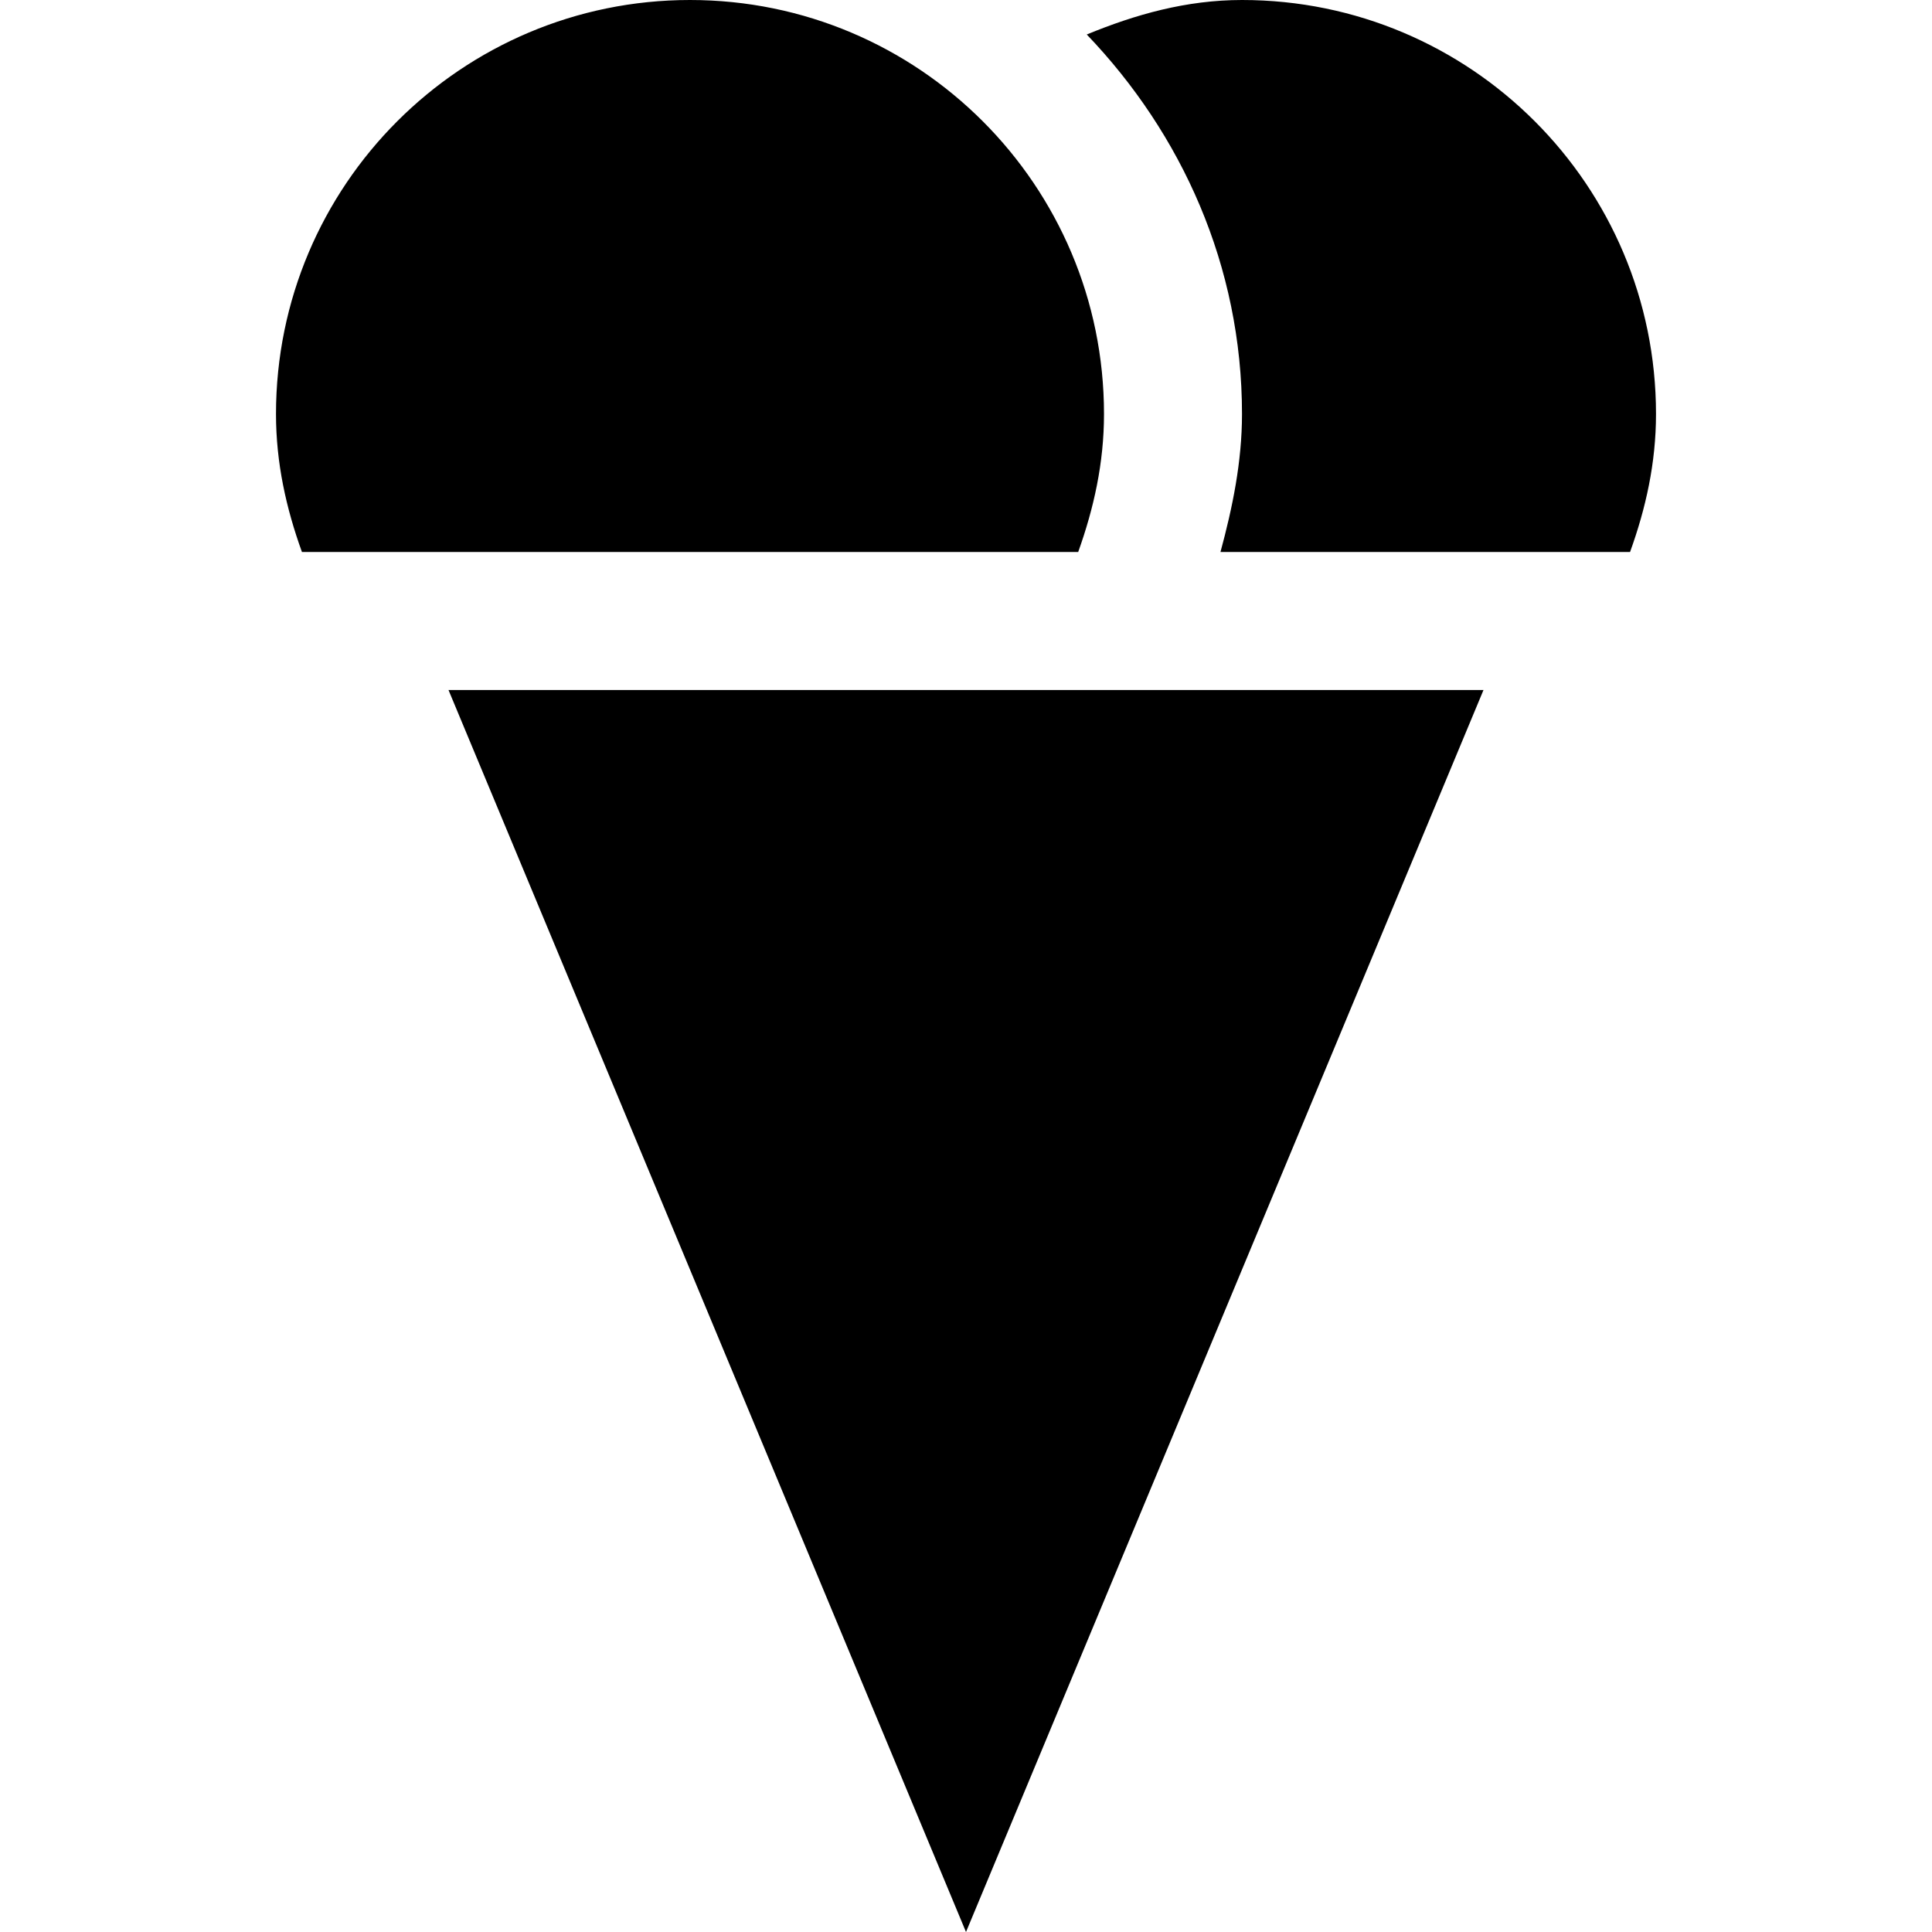 <?xml version="1.0" encoding="UTF-8" standalone="no"?>
<svg 
   xmlns:dc="http://purl.org/dc/elements/1.1/"
   xmlns:cc="http://creativecommons.org/ns#"
   xmlns:rdf="http://www.w3.org/1999/02/22-rdf-syntax-ns#"
   xmlns:svg="http://www.w3.org/2000/svg"
   xmlns="http://www.w3.org/2000/svg"
   version="1.1"
   width="100%"
   height="100%"
   viewBox="0 0 14 14"
   id="svg2">
  <defs
     id="defs6" />
  <rect
     width="14"
     height="14"
     x="0"
     y="0"
     id="canvas"
     style="fill:none;stroke:none;visibility:hidden" />
  <path
     d="M 5,0 C 3.343,0 2,1.343 2,3 2,3.356 2.074,3.684 2.188,4 l 5.625,0 C 7.926,3.684 8,3.356 8,3 8,1.343 6.657,0 5,0 z M 9,0 C 8.596,0 8.227,0.105 7.875,0.25 8.563,0.968 9,1.927 9,3 9,3.347 8.931,3.679 8.844,4 L 11.812,4 C 11.926,3.684 12,3.356 12,3 12,1.343 10.657,0 9,0 z M 3.25,5 7,14 10.75,5 3.25,5 z"
     id="ice-cream"
     style="fill:#000000;fill-opacity:1;stroke:none" />
</svg>